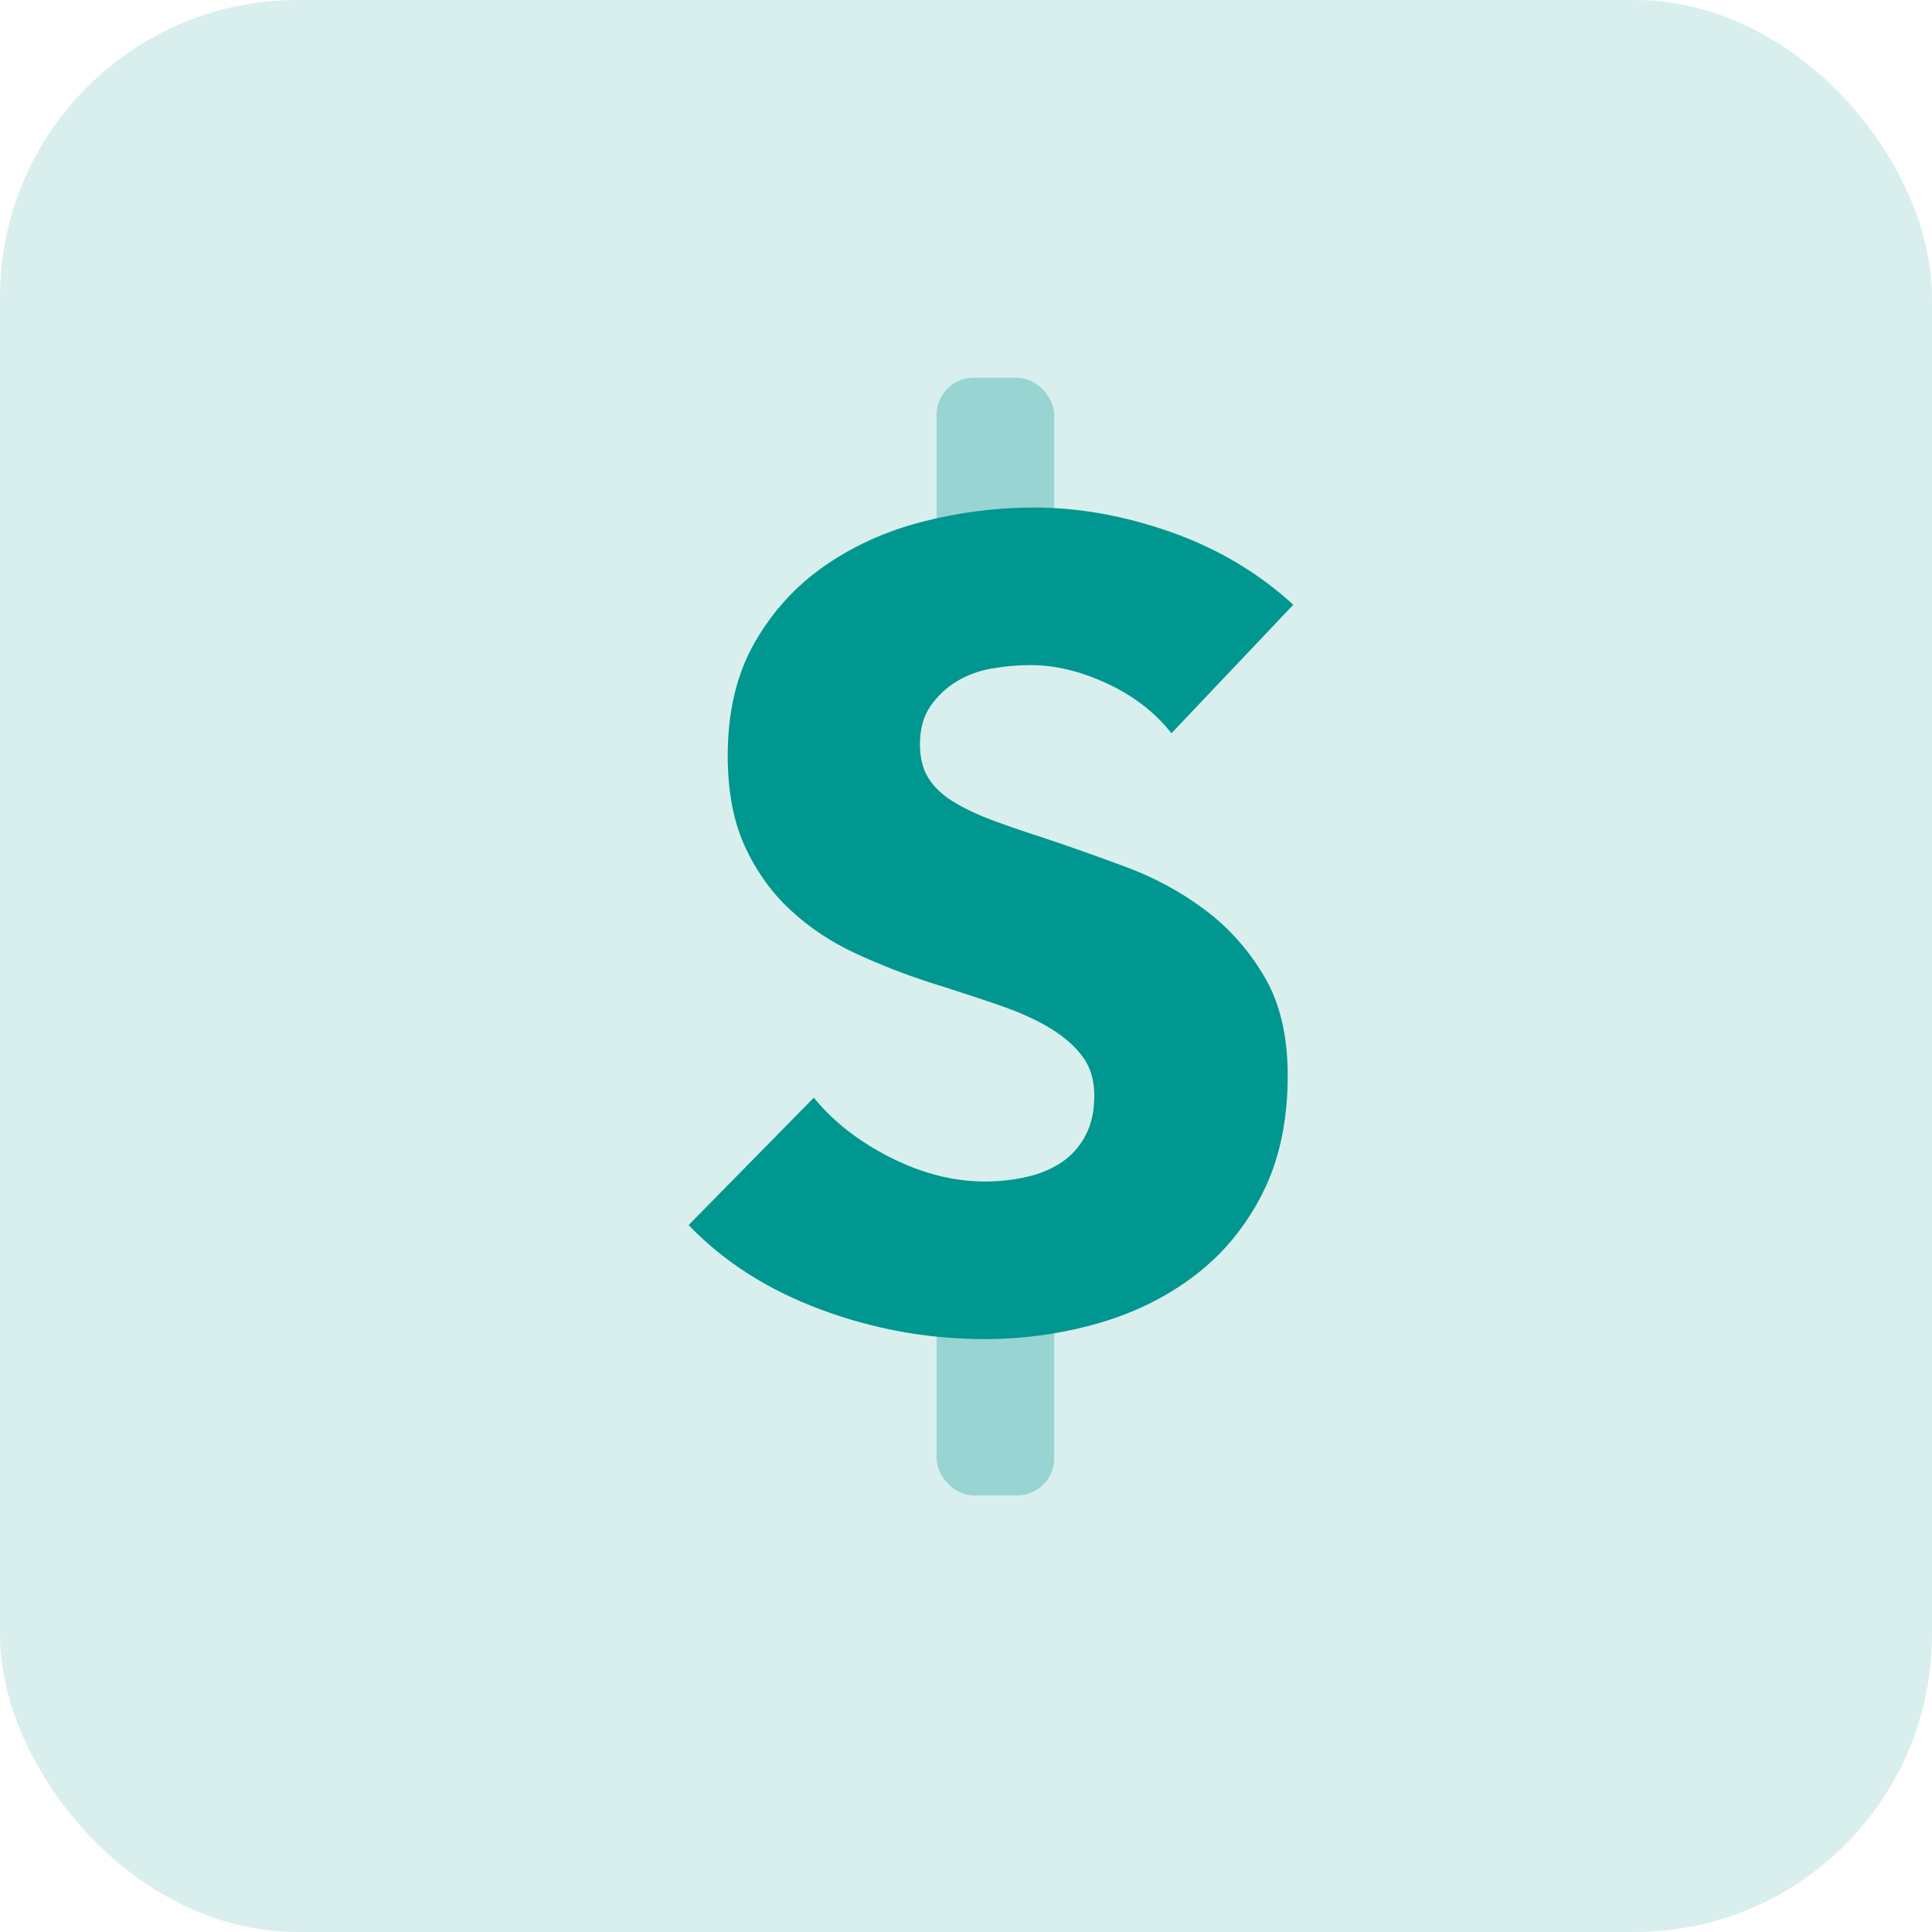 <svg width="52" height="52" viewBox="0 0 52 52" fill="none" xmlns="http://www.w3.org/2000/svg">
<rect opacity="0.15" width="52" height="52" rx="8" fill="#009892"/>
<rect opacity="0.3" x="25.208" y="10.167" width="3.167" height="6.333" rx="1" fill="#009790"/>
<rect opacity="0.3" x="25.208" y="32.333" width="3.167" height="7.917" rx="1" fill="#009790"/>
<path fill-rule="evenodd" clip-rule="evenodd" d="M31.53 19.736C31.089 19.175 30.512 18.729 29.8 18.398C29.088 18.067 28.401 17.901 27.74 17.901C27.399 17.901 27.053 17.931 26.702 17.992C26.351 18.052 26.035 18.167 25.754 18.337C25.473 18.508 25.238 18.729 25.047 18.999C24.857 19.27 24.761 19.616 24.761 20.037C24.761 20.398 24.837 20.699 24.987 20.94C25.137 21.18 25.358 21.391 25.649 21.572C25.94 21.752 26.286 21.917 26.687 22.068C27.088 22.218 27.539 22.374 28.041 22.534C28.762 22.775 29.515 23.041 30.297 23.331C31.079 23.622 31.791 24.008 32.433 24.49C33.075 24.971 33.606 25.567 34.027 26.279C34.448 26.991 34.659 27.879 34.659 28.942C34.659 30.165 34.433 31.223 33.982 32.116C33.531 33.008 32.924 33.745 32.162 34.327C31.4 34.908 30.527 35.34 29.545 35.62C28.562 35.901 27.549 36.042 26.506 36.042C24.982 36.042 23.508 35.776 22.084 35.244C20.66 34.713 19.477 33.956 18.534 32.973L21.904 29.544C22.425 30.185 23.112 30.722 23.964 31.153C24.817 31.584 25.664 31.8 26.506 31.8C26.887 31.8 27.258 31.76 27.619 31.68C27.98 31.599 28.296 31.469 28.567 31.288C28.838 31.108 29.053 30.867 29.214 30.566C29.374 30.266 29.454 29.905 29.454 29.483C29.454 29.082 29.354 28.741 29.154 28.461C28.953 28.18 28.667 27.924 28.296 27.693C27.925 27.463 27.464 27.252 26.912 27.062C26.361 26.871 25.734 26.666 25.032 26.445C24.35 26.224 23.683 25.964 23.032 25.663C22.38 25.362 21.798 24.976 21.287 24.505C20.775 24.033 20.364 23.462 20.053 22.79C19.742 22.118 19.587 21.301 19.587 20.338C19.587 19.155 19.828 18.142 20.309 17.3C20.79 16.457 21.422 15.765 22.204 15.224C22.986 14.682 23.869 14.286 24.852 14.036C25.834 13.785 26.827 13.66 27.83 13.66C29.033 13.66 30.262 13.88 31.515 14.321C32.769 14.763 33.867 15.414 34.809 16.277L31.53 19.736Z" fill="#009790"/>
</svg>
